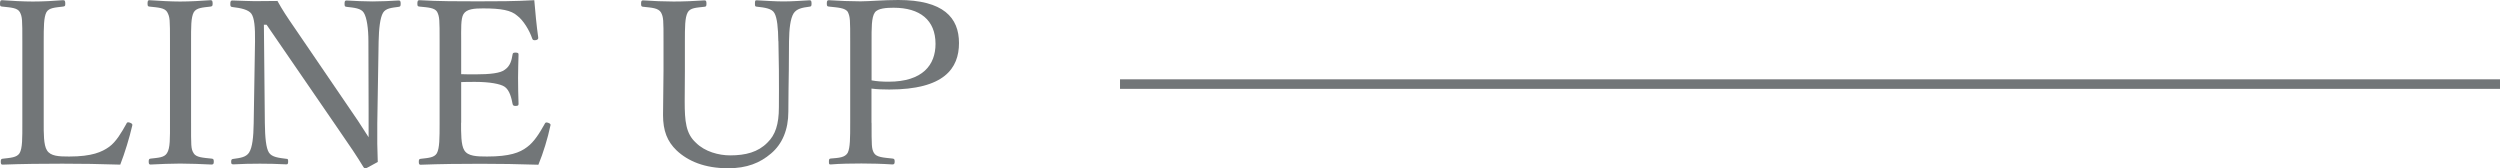 <?xml version="1.0" encoding="UTF-8"?>
<svg id="_レイヤー_2" data-name="レイヤー 2" xmlns="http://www.w3.org/2000/svg" viewBox="0 0 261.94 17.62">
  <defs>
    <style>
      .cls-1 {
        fill: #727678;
        stroke-width: 0px;
      }
    </style>
  </defs>
  <g id="_レイヤー_1-2" data-name="レイヤー 1">
    <g>
      <path class="cls-1" d="M4.58,12.87c0,1.03-.02,2.33.34,2.88.38.62,1.25.65,2.33.65,2.4,0,3.43-.48,4.18-1.01.74-.53,1.32-1.54,1.8-2.4.07-.17.12-.22.38-.14.26.1.29.19.24.34-.29,1.25-.77,2.83-1.25,4.06-2.09-.07-4.13-.1-6.07-.1s-4.22.02-6.26.1c-.14,0-.19-.07-.19-.31s.05-.29.19-.31c.84-.1,1.49-.12,1.78-.58.31-.53.29-1.58.29-3.17V4.34c0-2.28,0-2.57-.26-3.07-.26-.46-.94-.48-1.85-.58C.05.67,0,.65,0,.41,0,.1.05.02.22.02c.98.07,2.21.14,3.22.14S5.64.1,6.6.02c.19,0,.24.07.24.38,0,.24-.05.26-.24.29-.82.1-1.46.12-1.73.58-.29.53-.29,1.61-.29,3.07v8.52Z"/>
      <path class="cls-1" d="M20.02,12.87c0,2.38-.02,2.71.26,3.17.26.46.98.48,1.9.58.17.02.22.07.22.31s-.05.31-.24.31c-1.03-.05-2.28-.1-3.29-.1-.94,0-2.16.05-3.1.1-.14,0-.19-.07-.19-.31s.05-.29.19-.31c.82-.1,1.44-.1,1.73-.58.34-.53.31-1.56.31-3.17V4.34c0-2.28,0-2.54-.29-3.07-.26-.46-.96-.48-1.87-.58-.14-.02-.19-.05-.19-.31,0-.29.05-.36.19-.36,1.01.07,2.28.14,3.22.14,1.01,0,2.23-.07,3.19-.14.17,0,.22.07.22.38,0,.24-.07.26-.22.29-.84.1-1.46.12-1.75.58-.31.55-.29,1.61-.29,3.07v8.52Z"/>
      <path class="cls-1" d="M27.65,2.57l.1,10.32c.02,1.51.12,2.62.43,3.1.31.48,1.03.55,1.82.65.17,0,.19.05.19.29s-.05.29-.19.29c-.96-.05-1.9-.07-2.76-.07s-1.97.02-2.78.07c-.19,0-.24-.05-.24-.26,0-.24.05-.29.22-.31.72-.1,1.34-.17,1.66-.67.34-.53.46-1.61.48-3.07l.14-8.57c.02-1.51-.07-2.45-.38-2.9-.31-.43-1.1-.6-1.97-.7-.19-.02-.24-.07-.24-.31,0-.31.05-.38.24-.38.82.02,1.7.07,2.3.07.65,0,1.25,0,2.4-.02.53.96.96,1.61,1.85,2.9l5.47,8.02c.82,1.18,1.49,2.18,2.23,3.36v-2.98s-.02-7.06-.02-7.06c0-1.37-.17-2.5-.48-3-.29-.48-1.01-.53-1.78-.62-.19-.02-.24-.05-.24-.31,0-.31.05-.36.22-.36.89.05,1.85.1,2.71.1s1.94-.05,2.71-.1c.19,0,.24.05.24.36,0,.24-.05.29-.24.31-.72.1-1.32.14-1.61.62-.31.53-.43,1.66-.46,3l-.14,8.57c-.02,1.61,0,2.78.05,4.06-1.18.65-1.22.67-1.3.67s-.14-.05-.19-.12c-.74-1.22-1.3-2.04-2.74-4.13l-7.42-10.8h-.29Z"/>
      <path class="cls-1" d="M48.31,12.87c0,1.01-.02,2.33.34,2.88.38.62,1.3.65,2.38.65,2.38,0,3.43-.41,4.18-.98.77-.55,1.37-1.56,1.85-2.42.07-.14.12-.22.36-.14.29.1.29.19.24.34-.26,1.25-.74,2.83-1.25,4.06-2.06-.07-4.1-.1-6.05-.1-2.04,0-4.25.02-6.29.1-.14,0-.19-.07-.19-.31s.05-.29.19-.31c.84-.1,1.42-.12,1.7-.58.29-.53.29-1.58.29-3.17V4.34c0-2.28,0-2.57-.26-3.1-.26-.43-.94-.46-1.85-.55-.17-.02-.22-.05-.22-.29,0-.31.05-.38.22-.38,1.99.12,4.13.12,6.1.12s3.86,0,5.93-.12c.1,1.22.24,2.69.41,3.89.02.14-.02.24-.22.29-.29.05-.36-.02-.41-.17-.29-.86-.94-1.92-1.56-2.38-.65-.58-1.68-.77-3.58-.77-.91,0-1.73.05-2.06.6-.29.48-.24,1.58-.24,2.86v3.43c.38.02.96.02,1.49.02,1.51,0,2.66-.12,3.1-.5.55-.38.7-.98.79-1.56.02-.14.05-.22.29-.22.31,0,.34.07.34.22-.02.84-.05,1.61-.05,2.42,0,.89.02,1.85.05,2.71,0,.17-.02.24-.34.24-.22,0-.26-.1-.29-.24-.1-.53-.29-1.42-.84-1.78-.43-.29-1.56-.5-3.05-.5-.53,0-1.1,0-1.49.02v4.25Z"/>
      <path class="cls-1" d="M81.55,4.32c-.02-1.37-.12-2.45-.41-2.95-.26-.48-1.01-.58-1.85-.67-.17-.02-.19-.05-.19-.31,0-.31.02-.36.19-.36.96.05,1.94.12,2.81.12s1.82-.07,2.71-.12c.17,0,.22.05.22.36,0,.26-.05.29-.22.31-.79.1-1.34.22-1.66.7-.34.55-.46,1.61-.48,2.93l-.02,2.98c-.02,1.51-.05,3-.05,4.39,0,1.87-.62,3.38-1.82,4.39-1.15.98-2.52,1.54-4.49,1.54-2.45,0-4.2-.74-5.4-1.87-.98-.94-1.42-2.06-1.42-3.7,0-1.42.05-3.1.05-4.66v-3.07c0-2.23,0-2.52-.26-3.02-.29-.48-.96-.5-1.87-.6-.17-.02-.22-.05-.22-.31,0-.31.05-.36.22-.36.98.07,2.23.12,3.19.12,1.01,0,2.26-.05,3.22-.12.17,0,.22.05.22.36,0,.26-.05.29-.22.31-.84.1-1.49.1-1.75.6-.29.53-.29,1.58-.29,3.02v3.12c0,1.03-.02,2.14-.02,3.17,0,2.09.12,3.38,1.18,4.34.94.94,2.4,1.32,3.58,1.32,1.63,0,2.93-.34,3.91-1.34.82-.79,1.2-1.9,1.2-3.7,0-1.18.02-2.38,0-3.94l-.05-2.98Z"/>
      <path class="cls-1" d="M91.32,12.87c0,2.38,0,2.71.24,3.14.26.48,1.03.5,1.94.6.19.02.24.07.24.31s-.05.31-.24.31c-1.03-.07-2.28-.1-3.24-.1-1.01,0-2.28.02-3.22.1-.17,0-.19-.02-.19-.31,0-.26.05-.29.19-.31.86-.07,1.49-.1,1.78-.6.26-.53.26-1.56.26-3.14V4.34c0-2.28,0-2.54-.24-3.07-.26-.46-1.1-.48-1.99-.58-.17-.02-.22-.05-.22-.31,0-.29.05-.36.22-.36,1.01.07,2.33.12,3.31.12.91,0,2.4-.14,3.96-.14,4.73,0,6.36,1.85,6.36,4.51s-1.56,4.87-7.3,4.87c-.62,0-1.32-.02-1.87-.1v3.58ZM91.32,8.42c.53.1,1.1.14,1.78.14,3.6,0,4.92-1.78,4.92-3.96,0-2.5-1.63-3.79-4.39-3.79-.72,0-1.66.05-1.97.5-.36.5-.34,1.7-.34,3v4.1Z"/>
    </g>
    <rect class="cls-1" x="117.35" y="8.31" width="144.59" height="1"/>
  </g>
</svg>